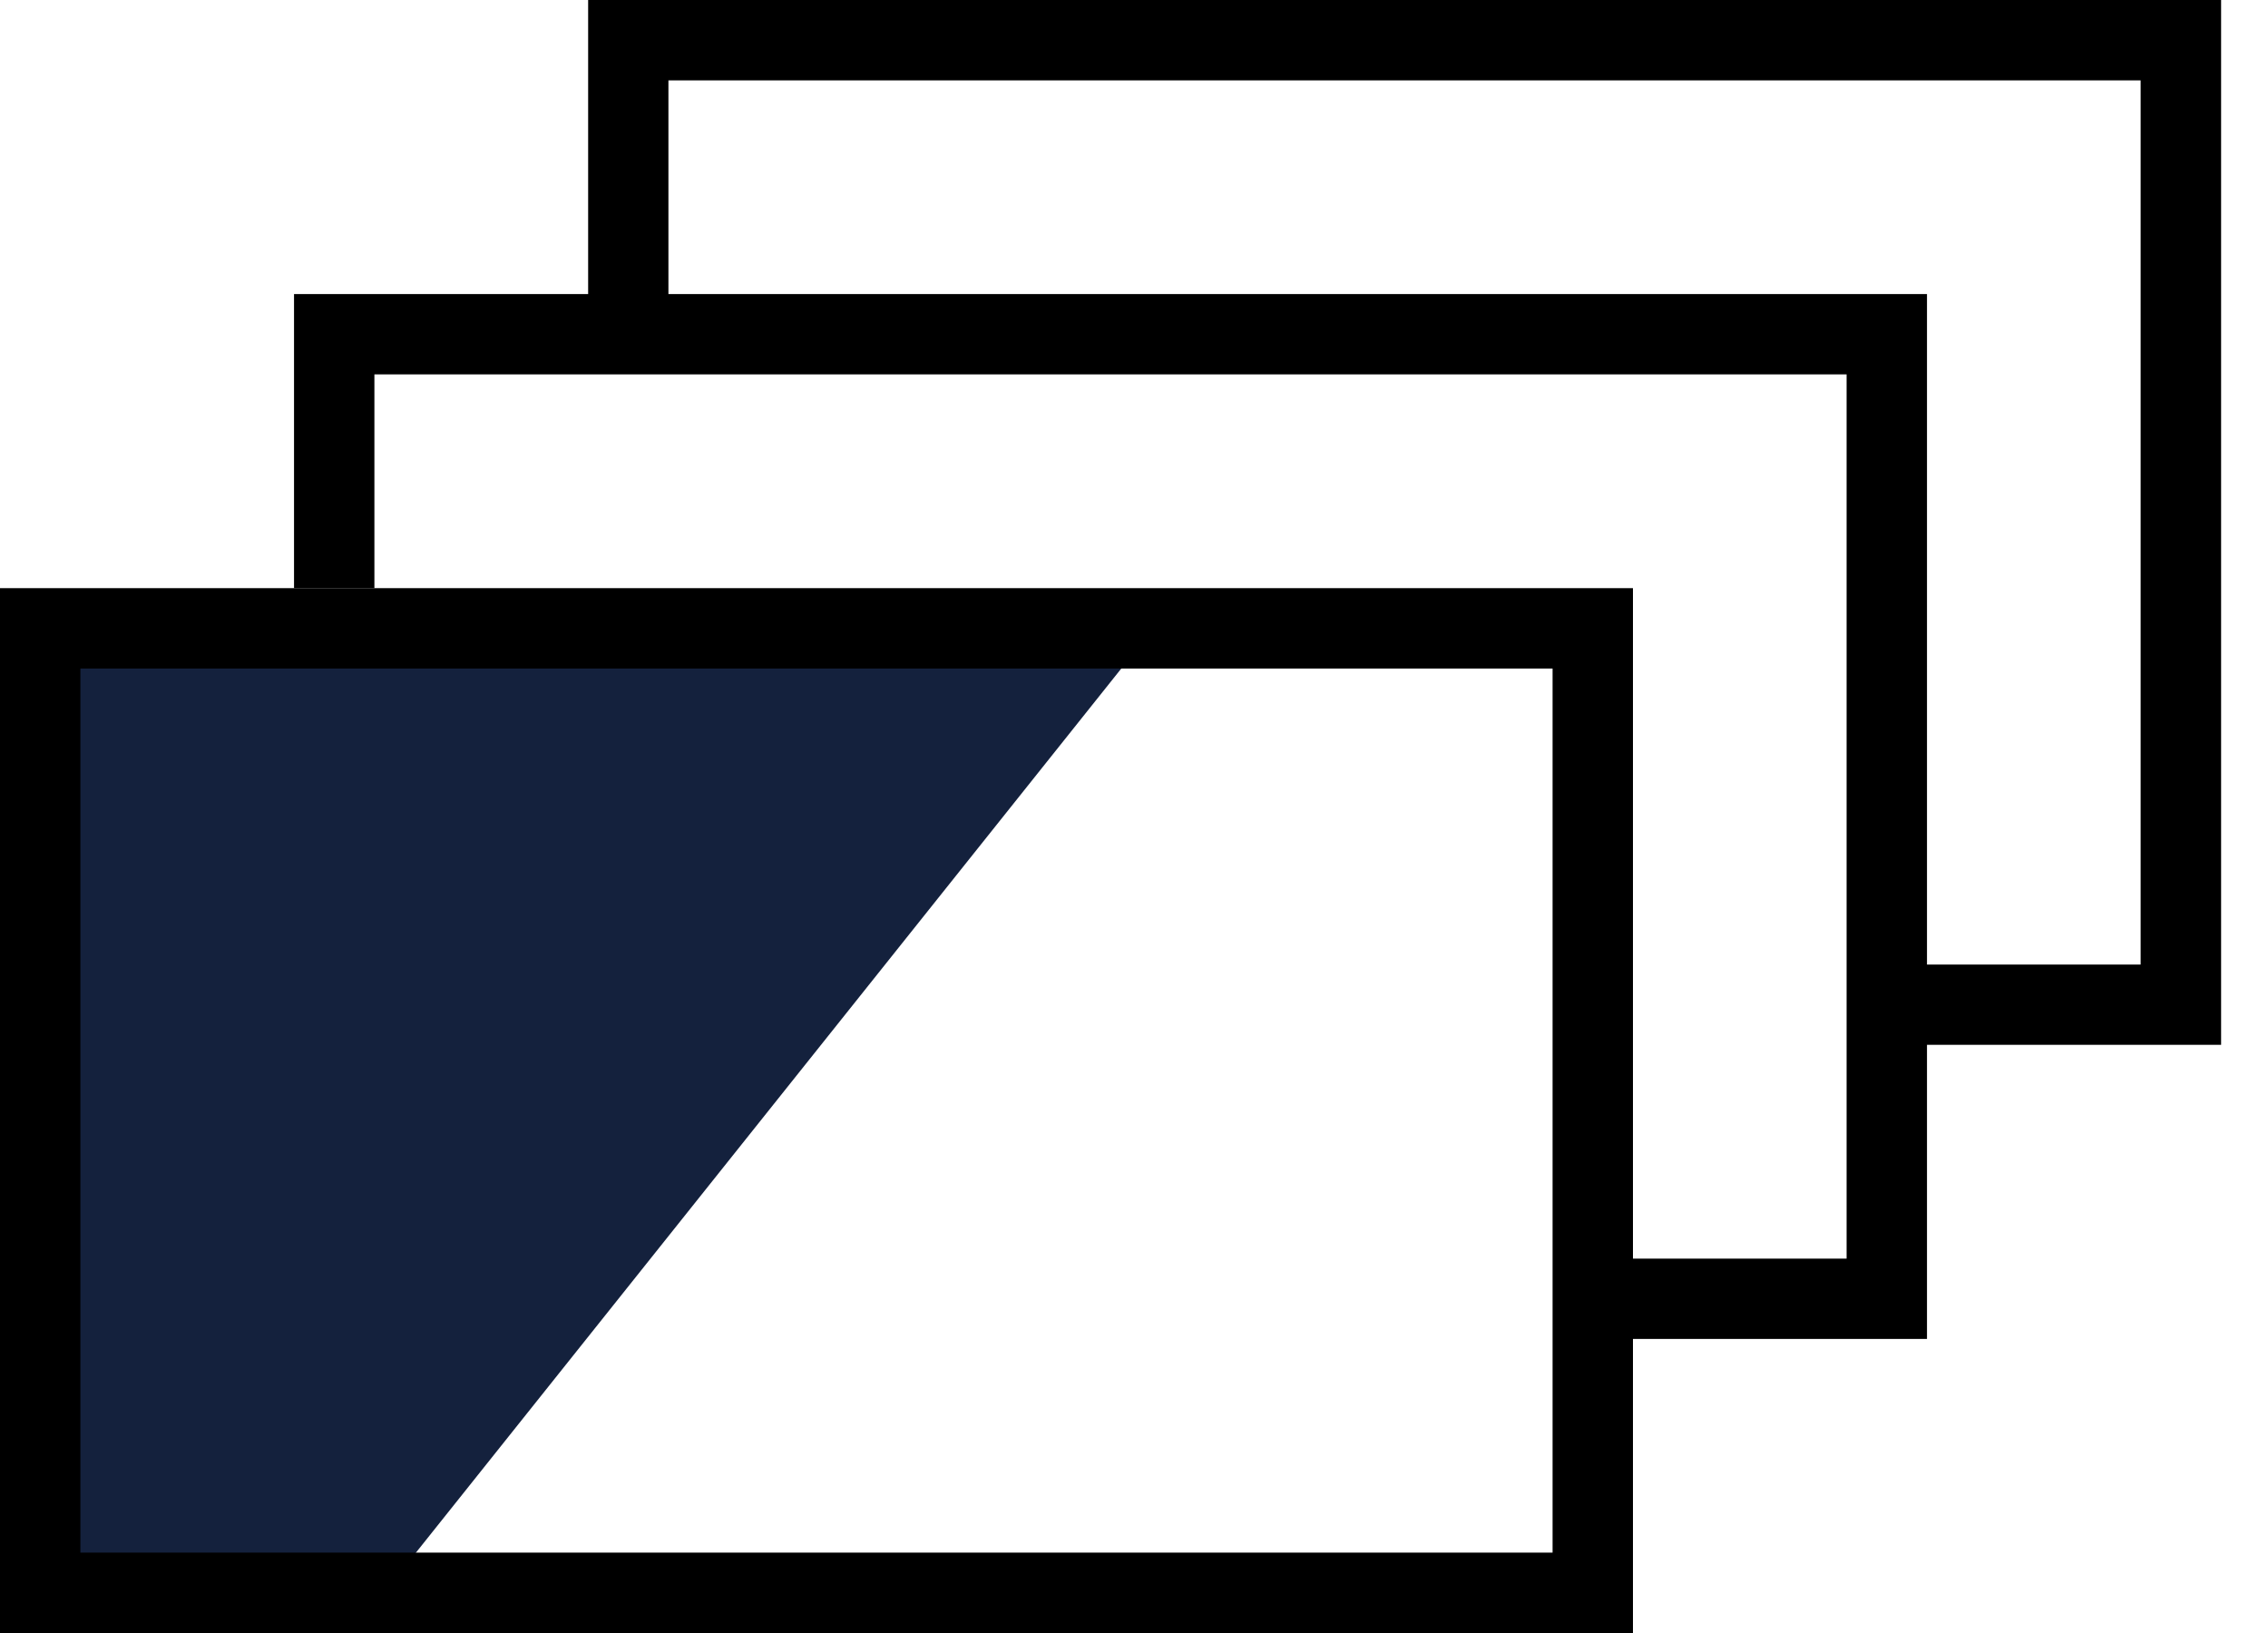 <svg width="25" height="18" viewBox="0 0 25 18" fill="none" xmlns="http://www.w3.org/2000/svg">
<g clip-path="url(#clip0)">
<path fill-rule="evenodd" clip-rule="evenodd" d="M4.257 17.525L12.533 7.152L0.691 7.174L0.778 17.546L4.257 17.525Z" fill="#14213D"/>
<path d="M0 6.483V17.978V18H18V17.978V6.483H0ZM17.114 17.114H0.886V7.369H17.114V17.114Z" fill="black"/>
<path d="M6.483 0V3.241H3.241V6.483H4.127V4.127H6.483H7.368H20.355V10.632V11.517V13.873H18V14.759H21.241V14.737V11.517H24.483V11.496V0H6.483ZM23.596 10.632H21.241V3.241H7.368V0.886H23.596V10.632Z" fill="black"/>
</g>
<defs>
<clipPath id="clip0">
<rect width="24.483" height="18" fill="white"/>
</clipPath>
</defs>
</svg>
